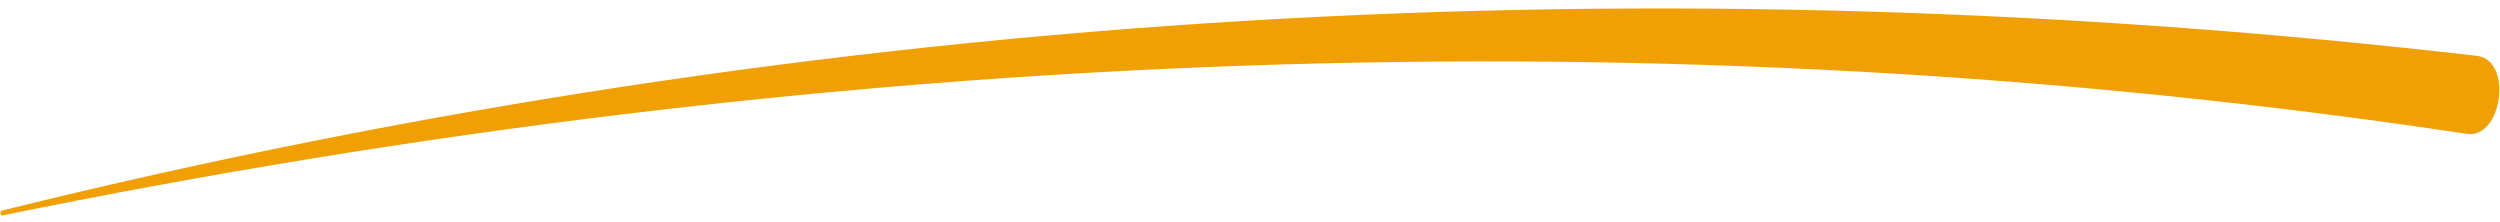 <?xml version="1.0" encoding="UTF-8"?> <svg xmlns="http://www.w3.org/2000/svg" width="214" height="19" viewBox="0 0 214 19" fill="none"> <path d="M0.18 18.018C71.137 0.473 142.083 -3.3 212.083 4.787C215.114 5.21 214.189 11.912 211.152 11.457C141.979 1.025 70.708 4.026 0.188 18.445C0.002 18.419 -0.035 18.051 0.17 18.017L0.18 18.018Z" fill="#F0A004"></path> </svg> 